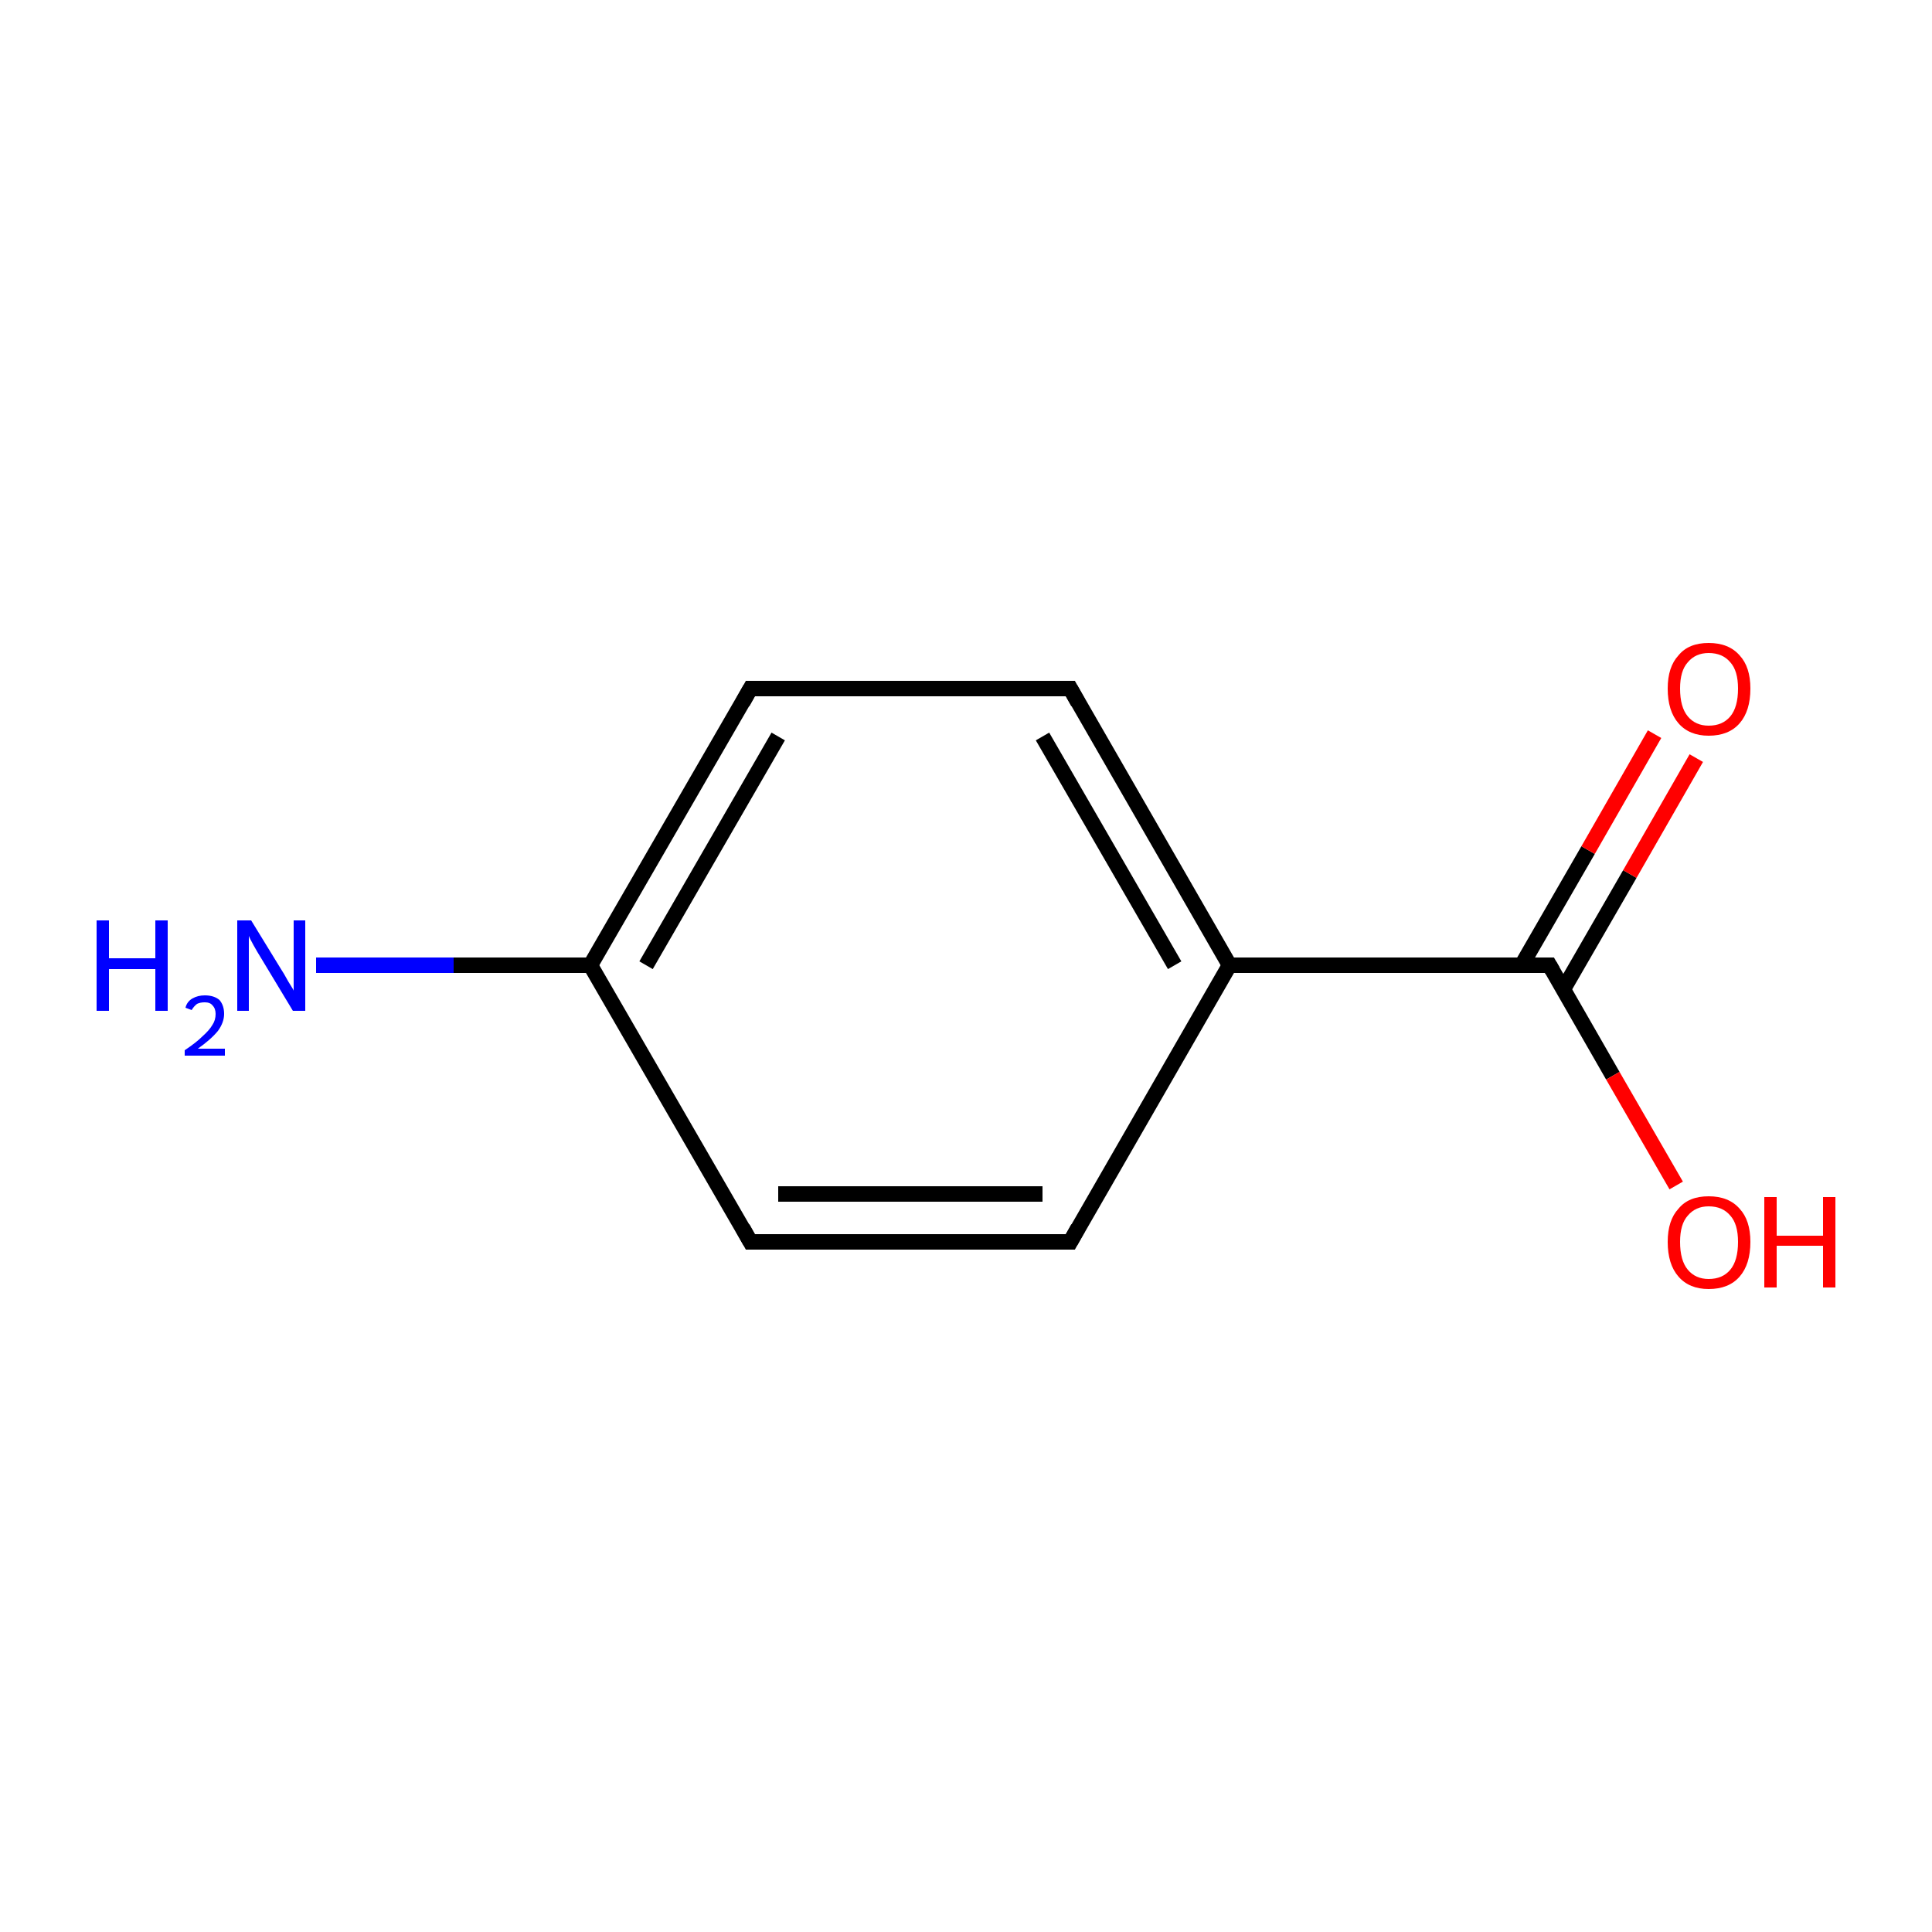 <?xml version='1.0' encoding='iso-8859-1'?>
<svg version='1.1' baseProfile='full'
              xmlns='http://www.w3.org/2000/svg'
                      xmlns:rdkit='http://www.rdkit.org/xml'
                      xmlns:xlink='http://www.w3.org/1999/xlink'
                  xml:space='preserve'
width='250px' height='250px' viewBox='0 0 250 250'>
<!-- END OF HEADER -->
<rect style='opacity:1.0;fill:#FFFFFF;stroke:none' width='250.0' height='250.0' x='0.0' y='0.0'> </rect>
<path class='bond-0 atom-0 atom-2' d='M 138.5,160.7 L 97.1,160.7' style='fill:none;fill-rule:evenodd;stroke:#000000;stroke-width:2.0px;stroke-linecap:butt;stroke-linejoin:miter;stroke-opacity:1' />
<path class='bond-0 atom-0 atom-2' d='M 134.9,154.5 L 100.7,154.5' style='fill:none;fill-rule:evenodd;stroke:#000000;stroke-width:2.0px;stroke-linecap:butt;stroke-linejoin:miter;stroke-opacity:1' />
<path class='bond-1 atom-0 atom-4' d='M 138.5,160.7 L 159.1,124.9' style='fill:none;fill-rule:evenodd;stroke:#000000;stroke-width:2.0px;stroke-linecap:butt;stroke-linejoin:miter;stroke-opacity:1' />
<path class='bond-2 atom-1 atom-3' d='M 138.5,89.1 L 97.1,89.1' style='fill:none;fill-rule:evenodd;stroke:#000000;stroke-width:2.0px;stroke-linecap:butt;stroke-linejoin:miter;stroke-opacity:1' />
<path class='bond-3 atom-1 atom-4' d='M 138.5,89.1 L 159.1,124.9' style='fill:none;fill-rule:evenodd;stroke:#000000;stroke-width:2.0px;stroke-linecap:butt;stroke-linejoin:miter;stroke-opacity:1' />
<path class='bond-3 atom-1 atom-4' d='M 134.9,95.3 L 152.0,124.9' style='fill:none;fill-rule:evenodd;stroke:#000000;stroke-width:2.0px;stroke-linecap:butt;stroke-linejoin:miter;stroke-opacity:1' />
<path class='bond-4 atom-2 atom-5' d='M 97.1,160.7 L 76.4,124.9' style='fill:none;fill-rule:evenodd;stroke:#000000;stroke-width:2.0px;stroke-linecap:butt;stroke-linejoin:miter;stroke-opacity:1' />
<path class='bond-5 atom-3 atom-5' d='M 97.1,89.1 L 76.4,124.9' style='fill:none;fill-rule:evenodd;stroke:#000000;stroke-width:2.0px;stroke-linecap:butt;stroke-linejoin:miter;stroke-opacity:1' />
<path class='bond-5 atom-3 atom-5' d='M 100.7,95.3 L 83.6,124.9' style='fill:none;fill-rule:evenodd;stroke:#000000;stroke-width:2.0px;stroke-linecap:butt;stroke-linejoin:miter;stroke-opacity:1' />
<path class='bond-6 atom-4 atom-6' d='M 159.1,124.9 L 200.5,124.9' style='fill:none;fill-rule:evenodd;stroke:#000000;stroke-width:2.0px;stroke-linecap:butt;stroke-linejoin:miter;stroke-opacity:1' />
<path class='bond-7 atom-5 atom-7' d='M 76.4,124.9 L 58.7,124.9' style='fill:none;fill-rule:evenodd;stroke:#000000;stroke-width:2.0px;stroke-linecap:butt;stroke-linejoin:miter;stroke-opacity:1' />
<path class='bond-7 atom-5 atom-7' d='M 58.7,124.9 L 40.9,124.9' style='fill:none;fill-rule:evenodd;stroke:#0000FF;stroke-width:2.0px;stroke-linecap:butt;stroke-linejoin:miter;stroke-opacity:1' />
<path class='bond-8 atom-6 atom-8' d='M 200.5,124.9 L 208.7,139.2' style='fill:none;fill-rule:evenodd;stroke:#000000;stroke-width:2.0px;stroke-linecap:butt;stroke-linejoin:miter;stroke-opacity:1' />
<path class='bond-8 atom-6 atom-8' d='M 208.7,139.2 L 216.9,153.4' style='fill:none;fill-rule:evenodd;stroke:#FF0000;stroke-width:2.0px;stroke-linecap:butt;stroke-linejoin:miter;stroke-opacity:1' />
<path class='bond-9 atom-6 atom-9' d='M 202.3,128.0 L 210.9,113.1' style='fill:none;fill-rule:evenodd;stroke:#000000;stroke-width:2.0px;stroke-linecap:butt;stroke-linejoin:miter;stroke-opacity:1' />
<path class='bond-9 atom-6 atom-9' d='M 210.9,113.1 L 219.5,98.1' style='fill:none;fill-rule:evenodd;stroke:#FF0000;stroke-width:2.0px;stroke-linecap:butt;stroke-linejoin:miter;stroke-opacity:1' />
<path class='bond-9 atom-6 atom-9' d='M 196.9,124.9 L 205.5,110.0' style='fill:none;fill-rule:evenodd;stroke:#000000;stroke-width:2.0px;stroke-linecap:butt;stroke-linejoin:miter;stroke-opacity:1' />
<path class='bond-9 atom-6 atom-9' d='M 205.5,110.0 L 214.1,95.0' style='fill:none;fill-rule:evenodd;stroke:#FF0000;stroke-width:2.0px;stroke-linecap:butt;stroke-linejoin:miter;stroke-opacity:1' />
<path d='M 136.4,160.7 L 138.5,160.7 L 139.5,158.9' style='fill:none;stroke:#000000;stroke-width:2.0px;stroke-linecap:butt;stroke-linejoin:miter;stroke-opacity:1;' />
<path d='M 136.4,89.1 L 138.5,89.1 L 139.5,90.9' style='fill:none;stroke:#000000;stroke-width:2.0px;stroke-linecap:butt;stroke-linejoin:miter;stroke-opacity:1;' />
<path d='M 99.2,160.7 L 97.1,160.7 L 96.1,158.9' style='fill:none;stroke:#000000;stroke-width:2.0px;stroke-linecap:butt;stroke-linejoin:miter;stroke-opacity:1;' />
<path d='M 99.2,89.1 L 97.1,89.1 L 96.1,90.9' style='fill:none;stroke:#000000;stroke-width:2.0px;stroke-linecap:butt;stroke-linejoin:miter;stroke-opacity:1;' />
<path d='M 198.4,124.9 L 200.5,124.9 L 200.9,125.6' style='fill:none;stroke:#000000;stroke-width:2.0px;stroke-linecap:butt;stroke-linejoin:miter;stroke-opacity:1;' />
<path class='atom-7' d='M 12.5 119.1
L 14.1 119.1
L 14.1 124.0
L 20.1 124.0
L 20.1 119.1
L 21.7 119.1
L 21.7 130.8
L 20.1 130.8
L 20.1 125.4
L 14.1 125.4
L 14.1 130.8
L 12.5 130.8
L 12.5 119.1
' fill='#0000FF'/>
<path class='atom-7' d='M 24.0 130.4
Q 24.2 129.6, 24.9 129.2
Q 25.6 128.8, 26.5 128.8
Q 27.7 128.8, 28.4 129.4
Q 29.0 130.1, 29.0 131.2
Q 29.0 132.3, 28.2 133.4
Q 27.3 134.5, 25.6 135.7
L 29.1 135.7
L 29.1 136.6
L 23.9 136.6
L 23.9 135.9
Q 25.4 134.9, 26.2 134.1
Q 27.1 133.3, 27.5 132.6
Q 27.9 132.0, 27.9 131.2
Q 27.9 130.5, 27.5 130.1
Q 27.2 129.7, 26.5 129.7
Q 25.9 129.7, 25.5 129.9
Q 25.1 130.2, 24.8 130.7
L 24.0 130.4
' fill='#0000FF'/>
<path class='atom-7' d='M 32.5 119.1
L 36.3 125.3
Q 36.7 125.9, 37.3 127.0
Q 38.0 128.1, 38.0 128.2
L 38.0 119.1
L 39.5 119.1
L 39.5 130.8
L 37.9 130.8
L 33.8 124.0
Q 33.3 123.2, 32.8 122.3
Q 32.3 121.4, 32.2 121.1
L 32.2 130.8
L 30.7 130.8
L 30.7 119.1
L 32.5 119.1
' fill='#0000FF'/>
<path class='atom-8' d='M 215.8 160.7
Q 215.8 157.9, 217.2 156.4
Q 218.5 154.8, 221.1 154.8
Q 223.7 154.8, 225.1 156.4
Q 226.5 157.9, 226.5 160.7
Q 226.5 163.6, 225.1 165.2
Q 223.7 166.8, 221.1 166.8
Q 218.6 166.8, 217.2 165.2
Q 215.8 163.6, 215.8 160.7
M 221.1 165.5
Q 222.9 165.5, 223.9 164.3
Q 224.9 163.1, 224.9 160.7
Q 224.9 158.4, 223.9 157.3
Q 222.9 156.1, 221.1 156.1
Q 219.4 156.1, 218.4 157.3
Q 217.4 158.4, 217.4 160.7
Q 217.4 163.1, 218.4 164.3
Q 219.4 165.5, 221.1 165.5
' fill='#FF0000'/>
<path class='atom-8' d='M 228.3 154.9
L 229.9 154.9
L 229.9 159.9
L 235.9 159.9
L 235.9 154.9
L 237.5 154.9
L 237.5 166.6
L 235.9 166.6
L 235.9 161.2
L 229.9 161.2
L 229.9 166.6
L 228.3 166.6
L 228.3 154.9
' fill='#FF0000'/>
<path class='atom-9' d='M 215.8 89.1
Q 215.8 86.3, 217.2 84.8
Q 218.5 83.2, 221.1 83.2
Q 223.7 83.2, 225.1 84.8
Q 226.5 86.3, 226.5 89.1
Q 226.5 92.0, 225.1 93.6
Q 223.7 95.2, 221.1 95.2
Q 218.6 95.2, 217.2 93.6
Q 215.8 92.0, 215.8 89.1
M 221.1 93.9
Q 222.9 93.9, 223.9 92.7
Q 224.9 91.5, 224.9 89.1
Q 224.9 86.8, 223.9 85.7
Q 222.9 84.5, 221.1 84.5
Q 219.4 84.5, 218.4 85.7
Q 217.4 86.8, 217.4 89.1
Q 217.4 91.5, 218.4 92.7
Q 219.4 93.9, 221.1 93.9
' fill='#FF0000'/>
</svg>
